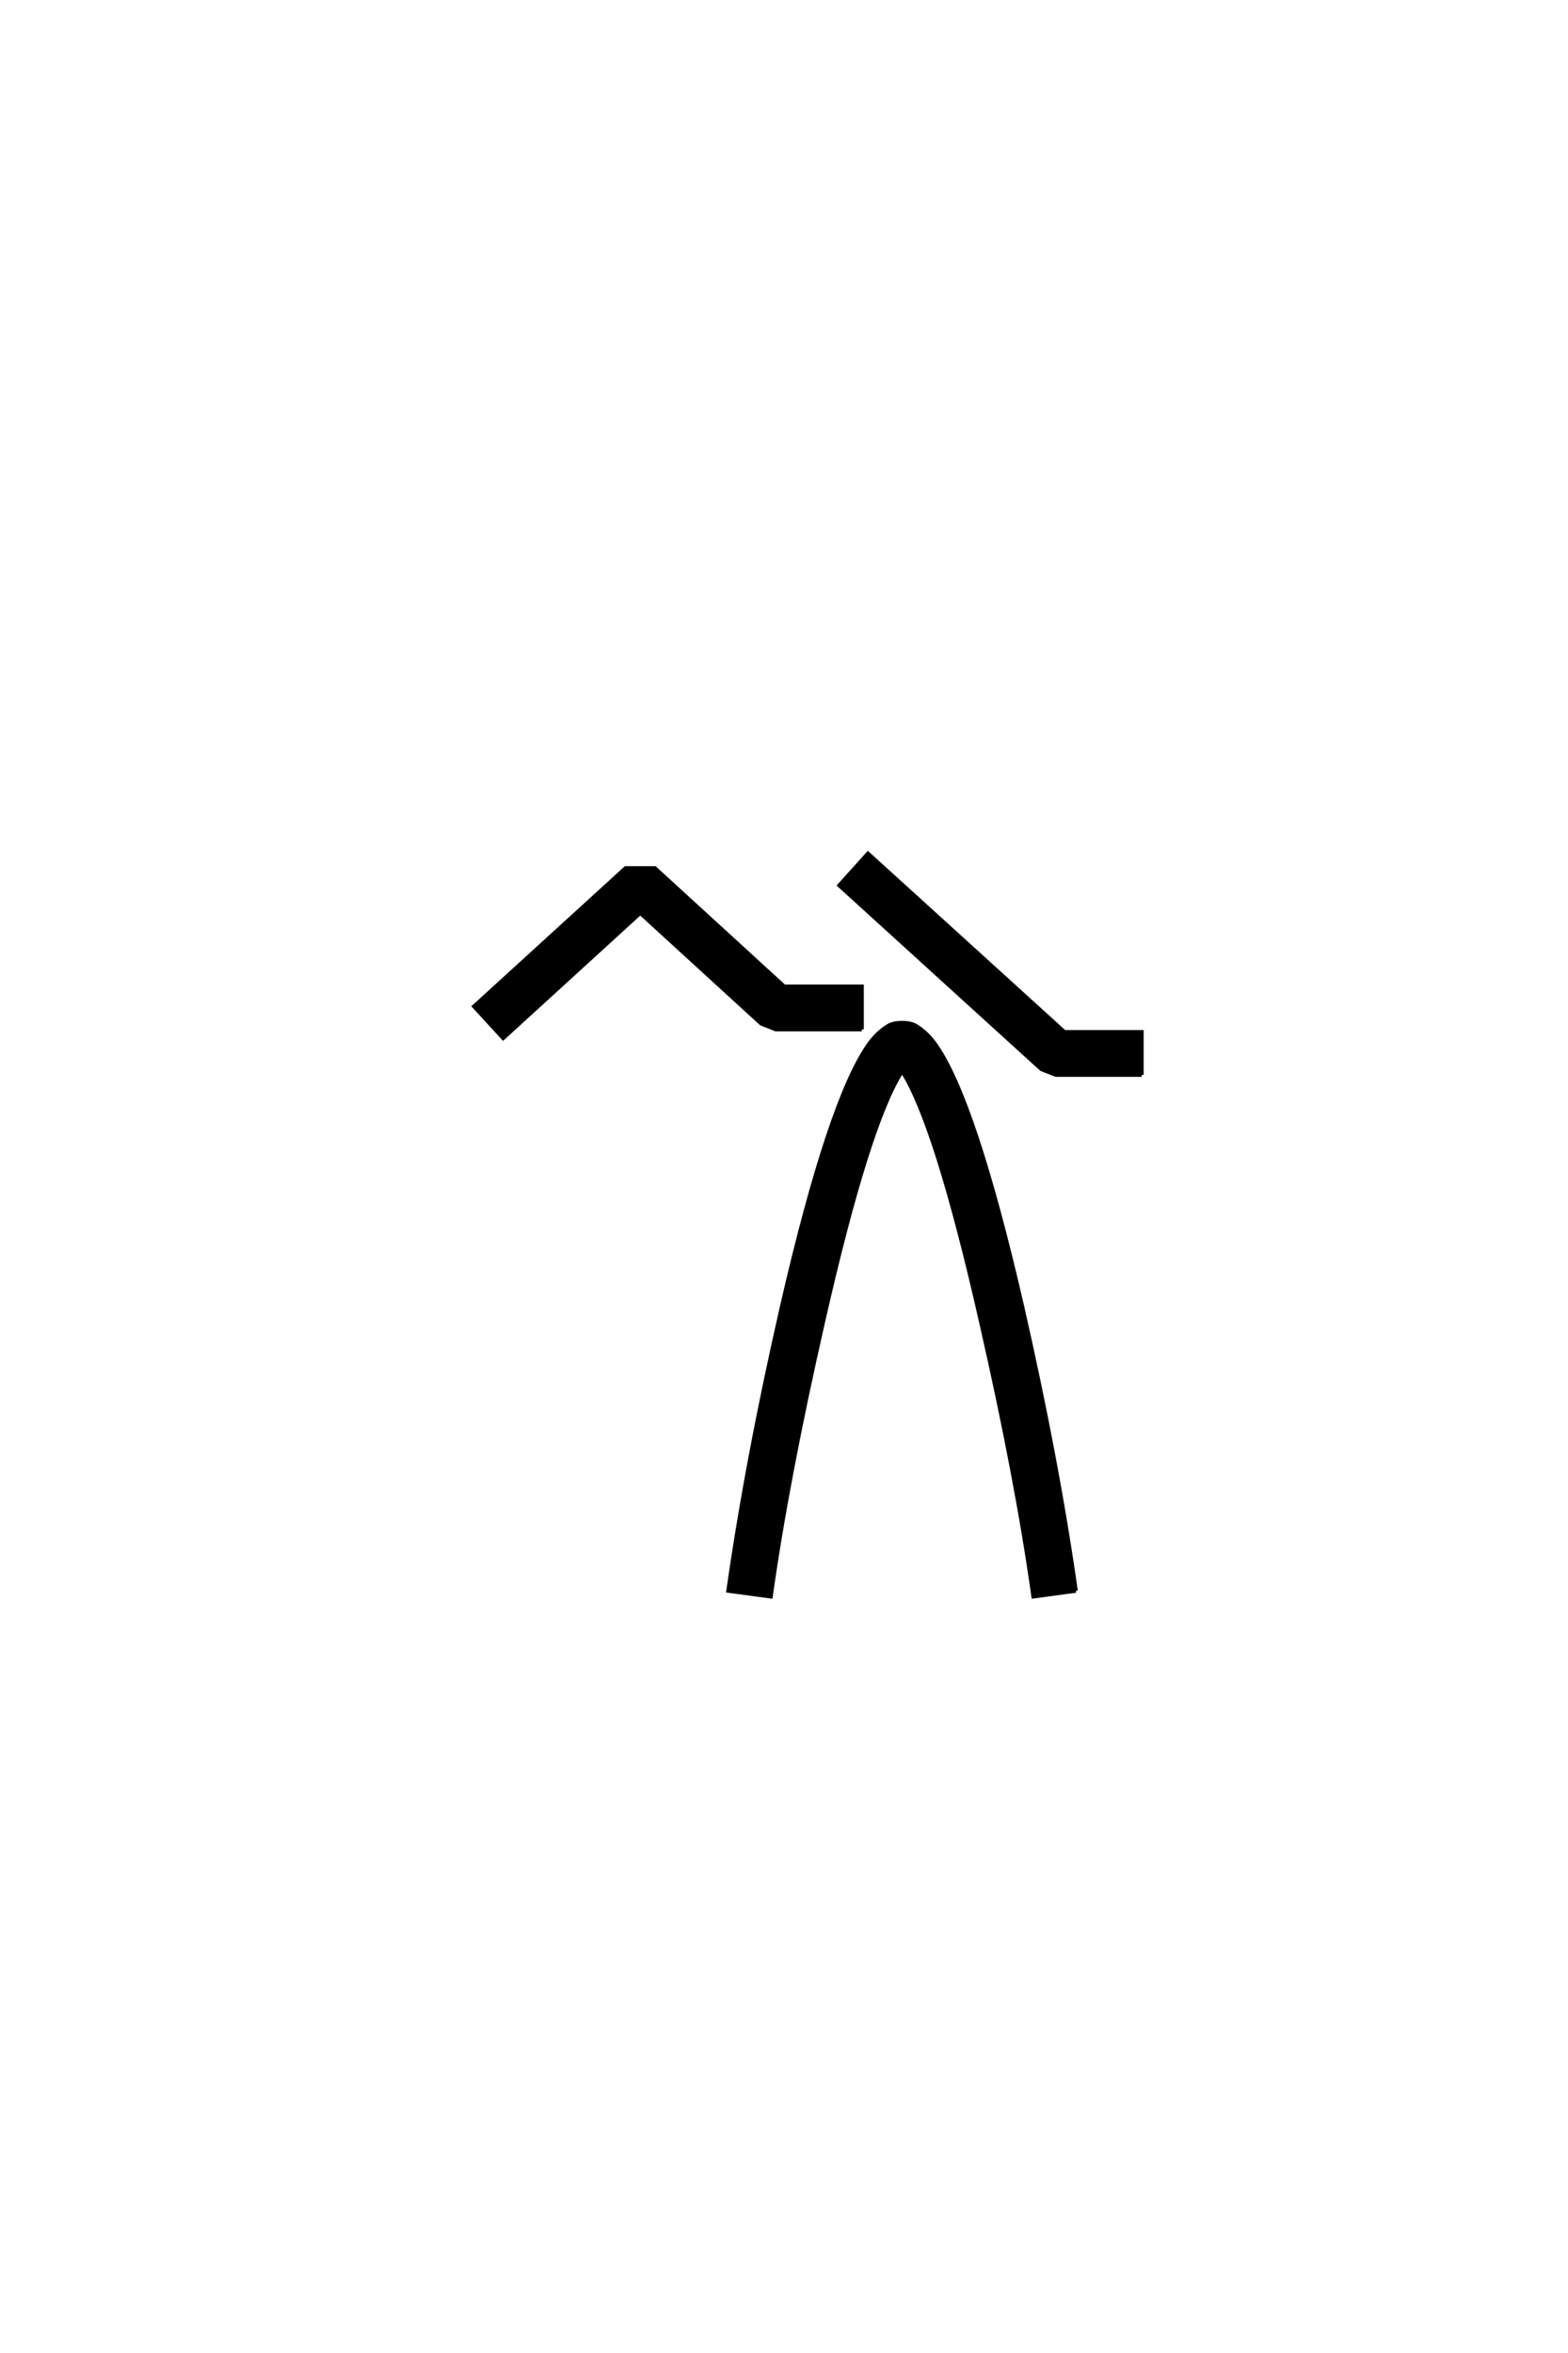<?xml version='1.0' encoding='UTF-8'?>
<!DOCTYPE svg PUBLIC "-//W3C//DTD SVG 1.0//EN"
"http://www.w3.org/TR/2001/REC-SVG-20010904/DTD/svg10.dtd">

<svg xmlns='http://www.w3.org/2000/svg' version='1.0' width='40.0' height='60.0'>

 <g transform='scale(0.1 -0.1) translate(110.0 -370.0)'>
  <path d='M181.25 95.906
L159.375 95.906
L155.672 97.359
L104.109 144.234
L111.422 152.344
L161.531 106.844
L181.25 106.844
L181.25 95.906
L181.25 95.906
M109.859 107.516
L87.891 107.516
L84.188 108.984
L53.328 137.203
L18.359 105.281
L10.938 113.375
L49.609 148.641
L57.031 148.641
L90.047 118.453
L109.859 118.453
L109.859 107.516
L109.859 107.516
M164.453 -35.641
L153.609 -37.109
Q149.422 -7.234 140.328 32.625
Q128.812 83.406 120.125 96.875
Q111.422 83.406 99.906 32.625
Q90.828 -7.234 86.625 -37.109
L75.781 -35.641
Q80.562 -2.047 89.547 37.203
Q101.656 89.75 111.719 103.812
Q113.766 106.641 116.406 108.297
Q117.781 109.188 120.125 109.188
Q122.469 109.188 123.828 108.297
Q126.469 106.641 128.516 103.812
Q138.578 89.75 150.688 37.203
Q159.672 -2.047 164.453 -35.641
' style='fill: #000000; stroke: #000000'/>
 </g>
</svg>
